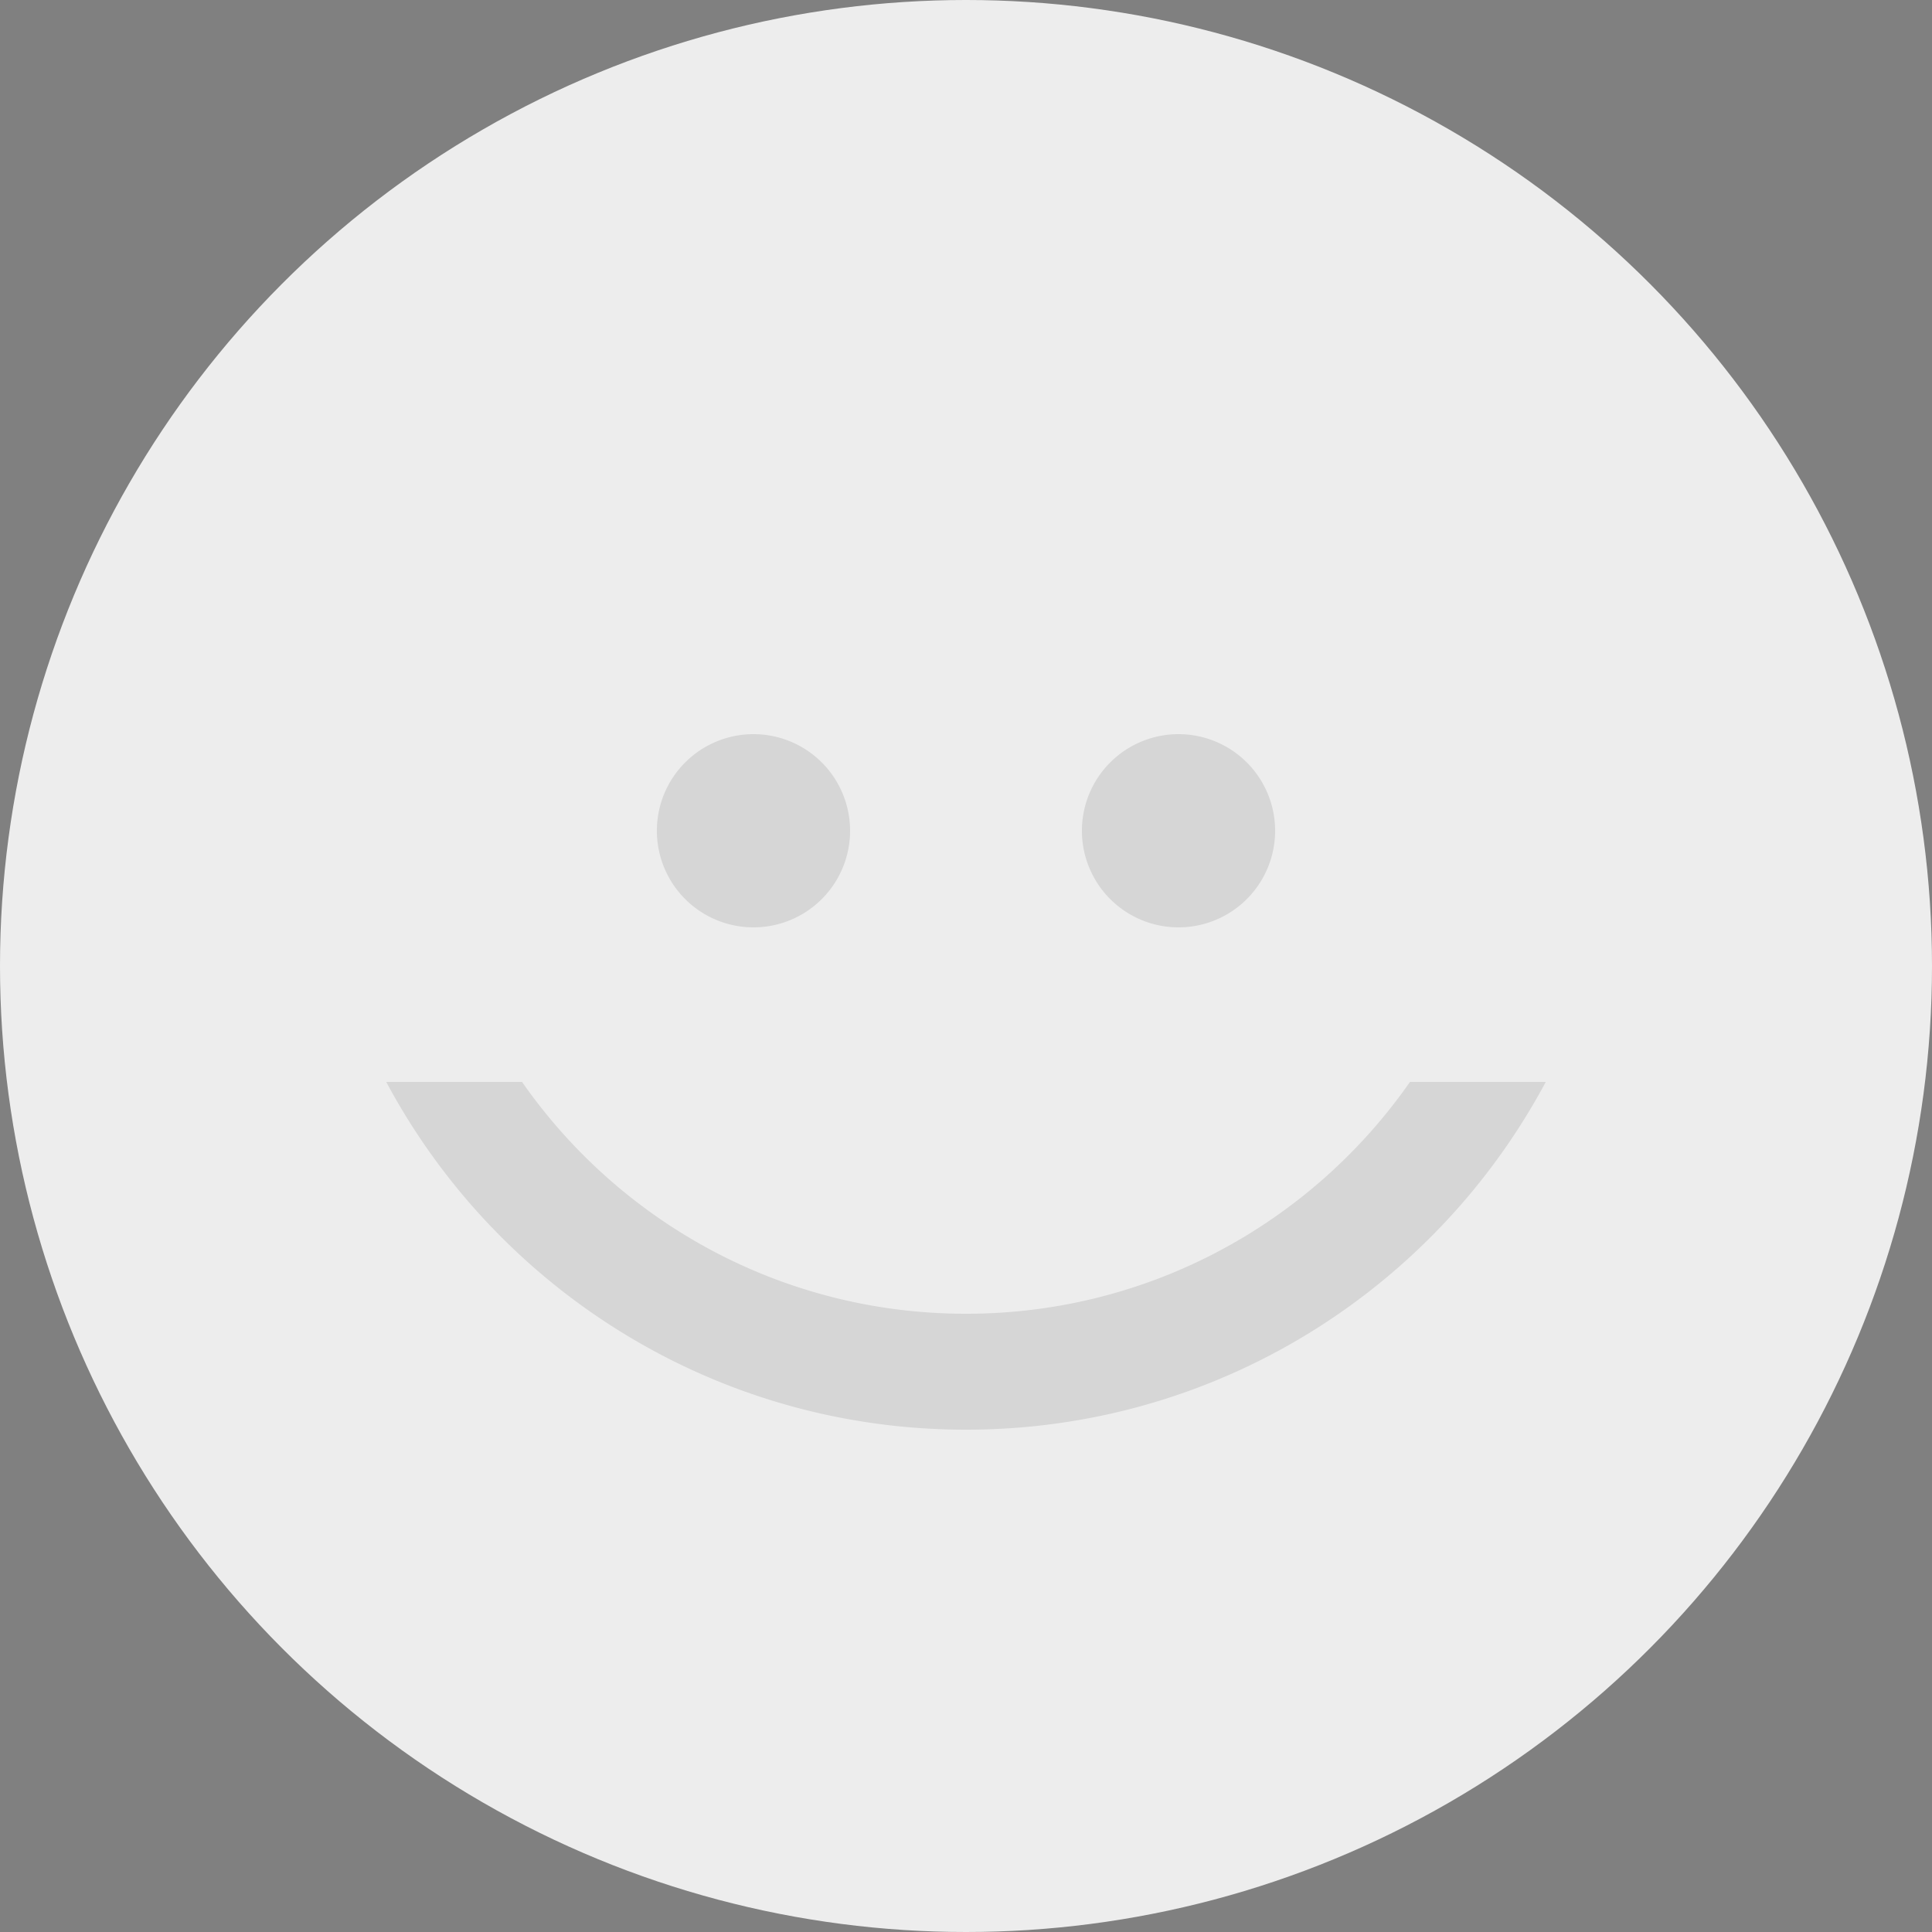 <svg width="50" height="50" viewBox="0 0 50 50" fill="none" xmlns="http://www.w3.org/2000/svg"><rect x="0" y="0" width="50" height="50" fill="#808080" stroke="none"/><circle cx="25" cy="25" r="25" fill="#EDEDED"/><g opacity=".1" fill="#000"><path d="M9.996 28c2.862 5.356 8.507 9 15.004 9s12.142-3.644 15.004-9H36.49c-2.53 3.627-6.733 6-11.49 6-4.758 0-8.96-2.373-11.49-6H9.995zM22 21.5a2.5 2.5 0 11-5 0 2.5 2.5 0 015 0zM33 21.5a2.5 2.5 0 11-5 0 2.5 2.5 0 015 0z"/></g></svg>